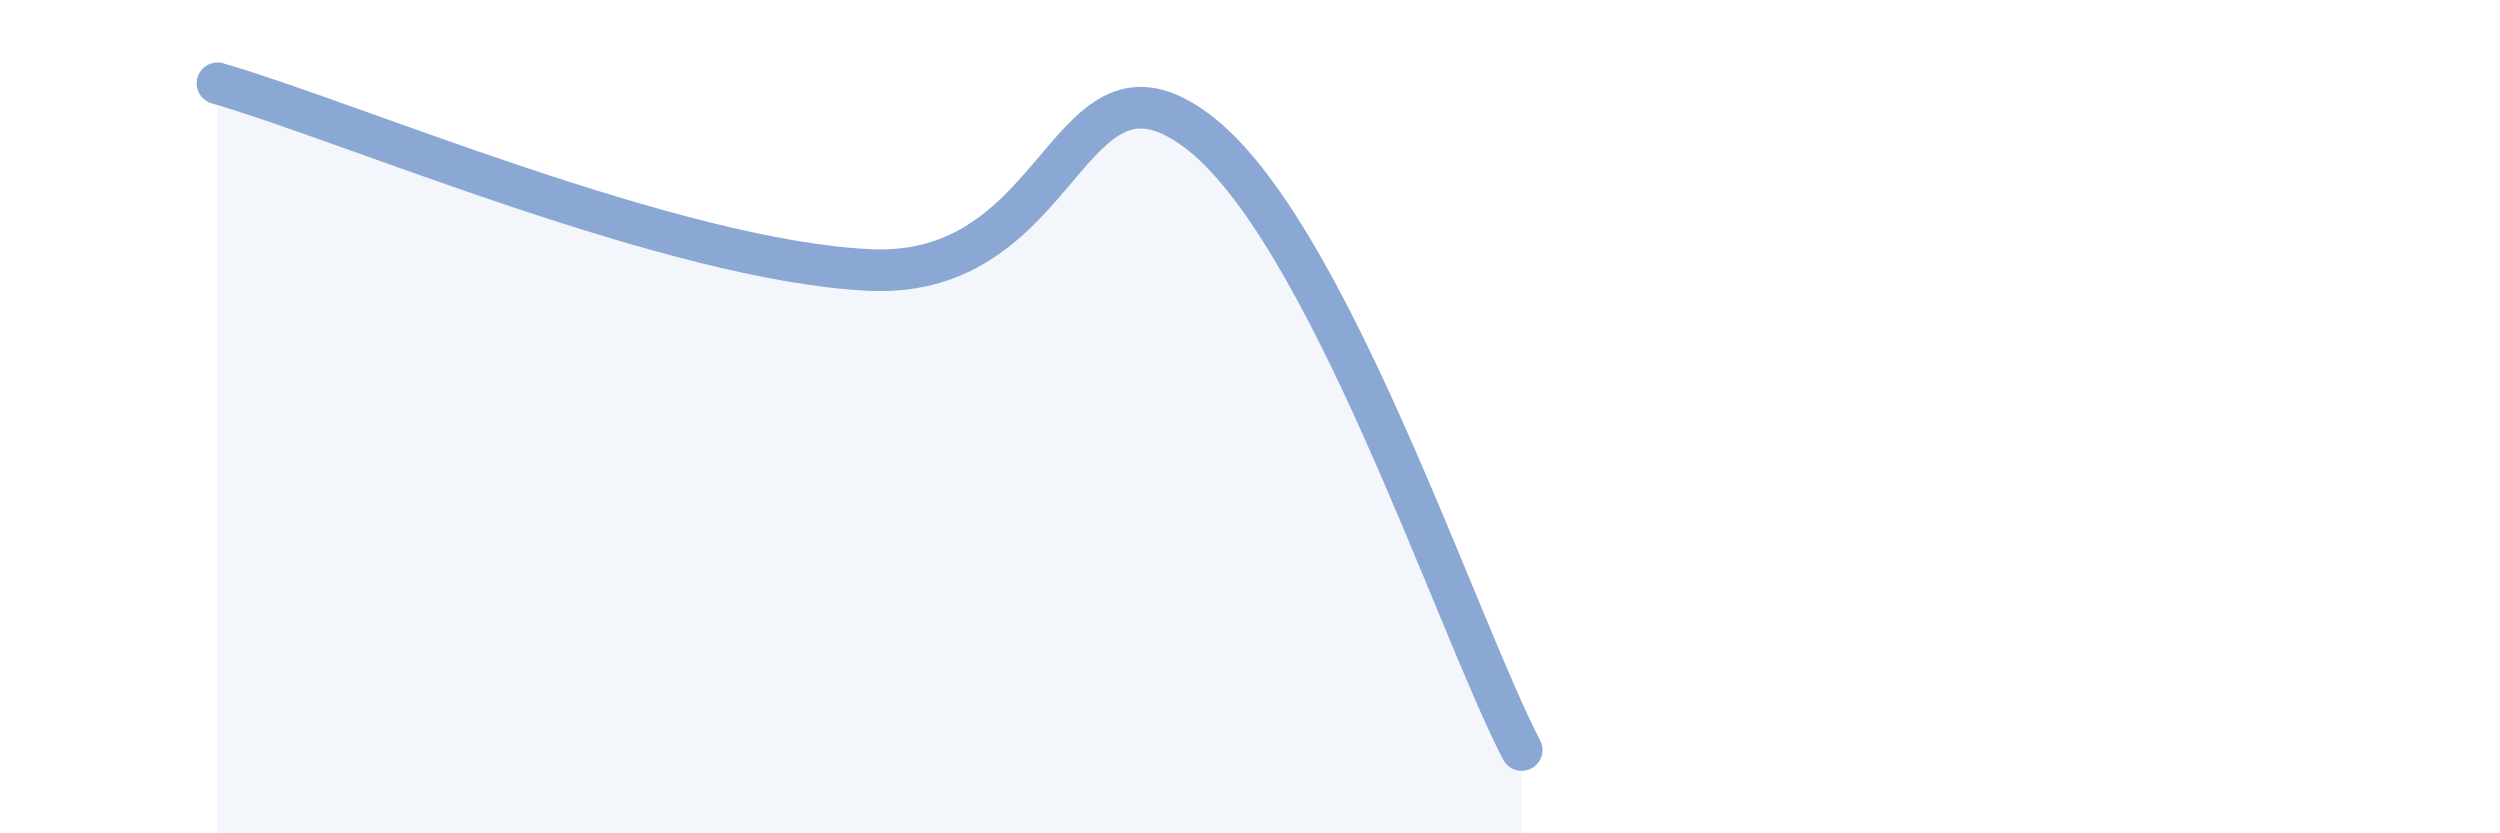 
    <svg width="60" height="20" viewBox="0 0 60 20" xmlns="http://www.w3.org/2000/svg">
      <path
        d="M 5.22,2 C 8.35,2.9 16.17,6.26 20.87,6.48 C 25.57,6.7 25.57,0.82 28.7,3.12 C 31.83,5.42 34.96,15.02 36.52,18L36.52 20L5.22 20Z"
        fill="#8ba7d3"
        opacity="0.1"
        stroke-linecap="round"
        stroke-linejoin="round"
      />
      <path
        d="M 5.22,2 C 8.35,2.9 16.17,6.26 20.87,6.48 C 25.57,6.7 25.57,0.82 28.7,3.12 C 31.83,5.42 34.96,15.02 36.52,18"
        stroke="#8ba7d3"
        stroke-width="1"
        fill="none"
        stroke-linecap="round"
        stroke-linejoin="round"
      />
    </svg>
  
